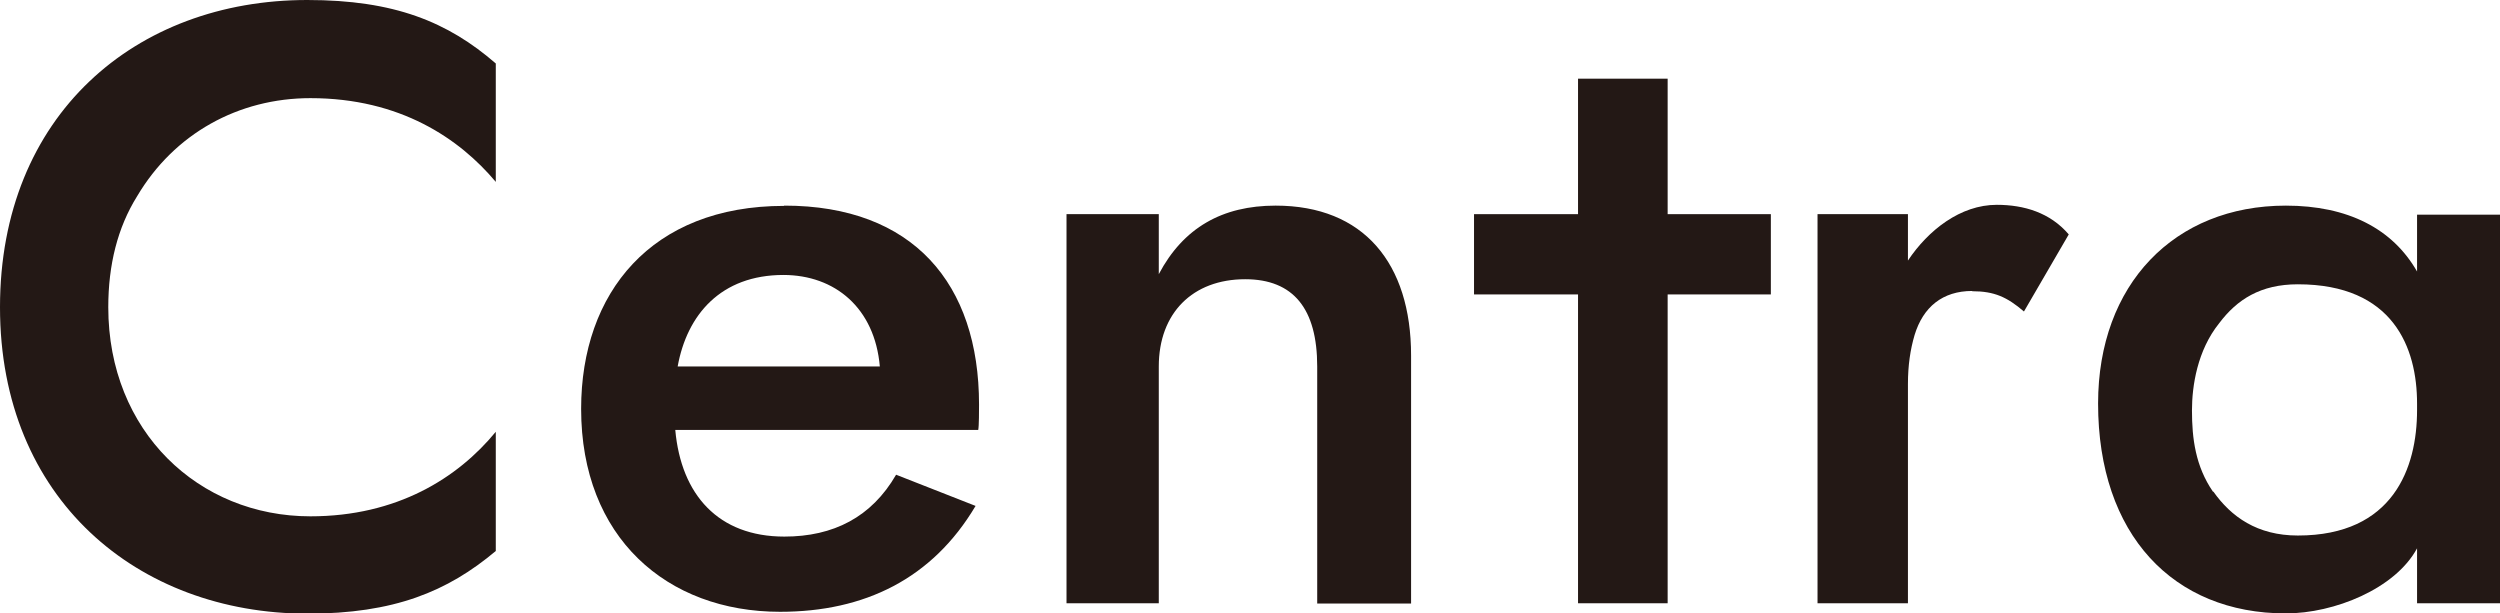 <?xml version="1.0" encoding="UTF-8"?><svg id="b" xmlns="http://www.w3.org/2000/svg" viewBox="0 0 93.74 23"><g id="c"><path d="M18.59,2.38v4.44c-1.36-1.62-3.58-3.14-6.95-3.14-2.7,0-5.11,1.33-6.5,3.68-.73,1.17-1.08,2.57-1.08,4.16,0,4.66,3.39,7.84,7.58,7.84,3.24,0,5.52-1.43,6.95-3.17v4.47c-1.81,1.52-3.81,2.35-7.07,2.35C5.17,23,0,18.72,0,11.52S5.08,0,11.52,0c3.27,0,5.27.82,7.07,2.38" style="fill:#231815;"/><path d="M29.41,7.71c4.82,0,7.3,2.92,7.3,7.46,0,.19,0,.82-.03.95h-11.36c.22,2.44,1.62,4,4.09,4,1.84,0,3.27-.73,4.19-2.32l2.98,1.17c-1.62,2.73-4.16,3.97-7.33,3.97-4.25,0-7.46-2.79-7.46-7.61,0-4.35,2.63-7.61,7.61-7.61ZM29.38,10.31c-2.35,0-3.62,1.49-3.97,3.43h7.58c-.19-2.19-1.68-3.43-3.62-3.43Z" style="fill:#231815;"/><path d="M49.39,13.74c0-2.16-.89-3.27-2.7-3.27-1.97,0-3.24,1.27-3.24,3.27v8.88h-3.46v-14.59h3.46v2.25c.92-1.74,2.38-2.57,4.38-2.57,3.3,0,5.08,2.16,5.08,5.62v9.3h-3.52v-8.88Z" style="fill:#231815;"/><path d="M66.4,11.04h-3.87v11.58h-3.36v-11.58h-3.9v-3.01h3.9V2.95h3.36v5.08h3.87v3.01Z" style="fill:#231815;"/><path d="M73.95,10.91c-1.11,0-1.84.6-2.16,1.65-.16.54-.25,1.14-.25,1.84v8.22h-3.39v-14.59h3.39v1.74c.76-1.14,1.97-2.09,3.33-2.09,1.02,0,2,.29,2.7,1.11l-1.68,2.89c-.63-.54-1.11-.76-1.94-.76Z" style="fill:#231815;"/><path d="M93.74,8.06v14.56h-3.11v-2.06c-.82,1.52-3.11,2.44-4.92,2.44-4.22,0-7.04-2.95-7.04-7.87,0-4.47,2.86-7.42,7.04-7.42,2.32,0,4,.86,4.92,2.47v-2.13h3.11ZM82.99,18.43c.67.95,1.65,1.65,3.17,1.65,3.58,0,4.47-2.54,4.47-4.7v-.25c0-2.09-.89-4.47-4.47-4.47-1.4,0-2.28.57-2.95,1.46-.82,1.02-1.02,2.35-1.02,3.27,0,1.05.13,2.09.79,3.05Z" style="fill:#231815;"/></g></svg>